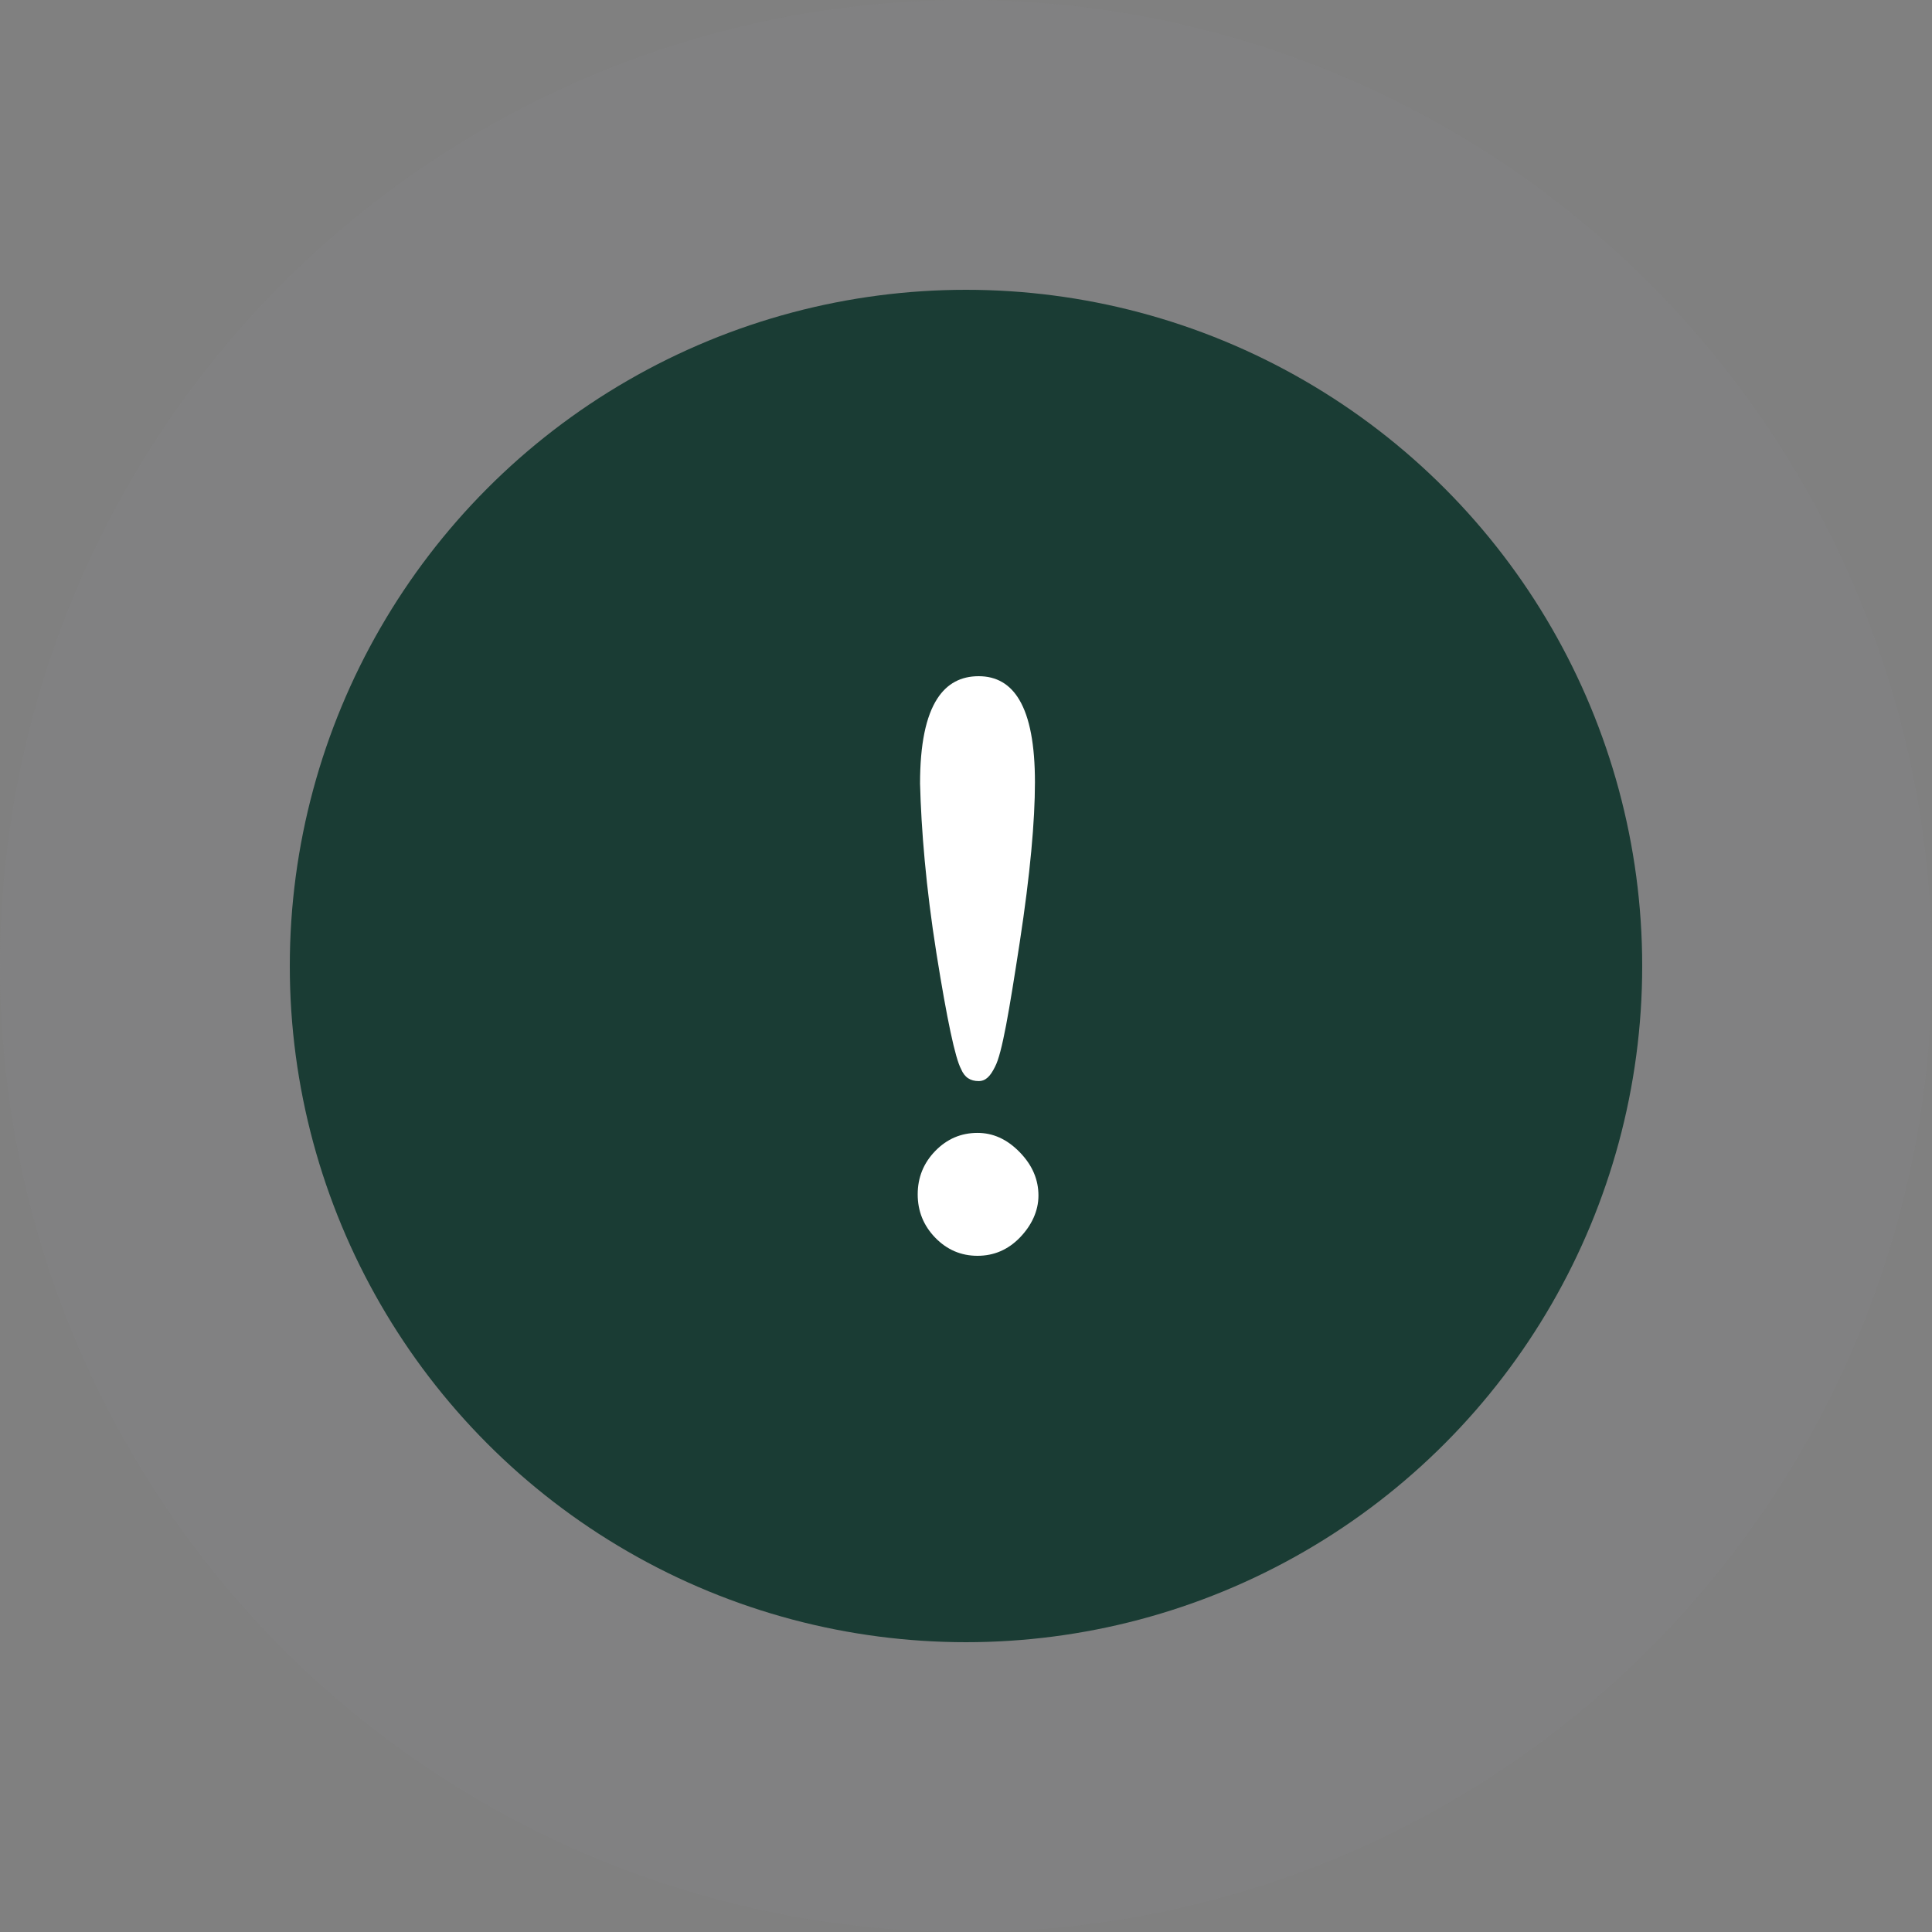 <svg width="60" height="60" viewBox="0 0 60 60" fill="none" xmlns="http://www.w3.org/2000/svg">
<rect x="0" y="0" width="60" height="60" fill="#808080" stroke="none"/>
<circle opacity="0.2" cx="30" cy="30" r="30" fill="#898B8F"/>
<circle cx="30" cy="30" r="21" fill="#1A3C34"/>
<path fill-rule="evenodd" clip-rule="evenodd" d="M31.657 21.735C31.367 21.244 30.945 21 30.393 21C29.841 21 29.412 21.229 29.11 21.695C28.754 22.242 28.573 23.117 28.573 24.331C28.609 25.753 28.755 27.549 29.082 29.607C29.41 31.665 29.665 32.863 29.847 33.2C29.956 33.462 30.138 33.574 30.393 33.574C30.612 33.574 30.757 33.424 30.903 33.125C31.121 32.713 31.34 31.403 31.668 29.27C31.995 27.137 32.141 25.491 32.141 24.293C32.141 23.132 31.98 22.281 31.657 21.735ZM30.357 39C30.866 39 31.303 38.813 31.668 38.439C32.032 38.064 32.25 37.615 32.25 37.129C32.25 36.642 32.068 36.193 31.668 35.782C31.267 35.37 30.83 35.183 30.357 35.183C29.847 35.183 29.41 35.37 29.046 35.744C28.682 36.118 28.5 36.568 28.5 37.092C28.5 37.615 28.682 38.064 29.046 38.439C29.41 38.813 29.847 39 30.357 39Z" fill="white"/>
</svg>
